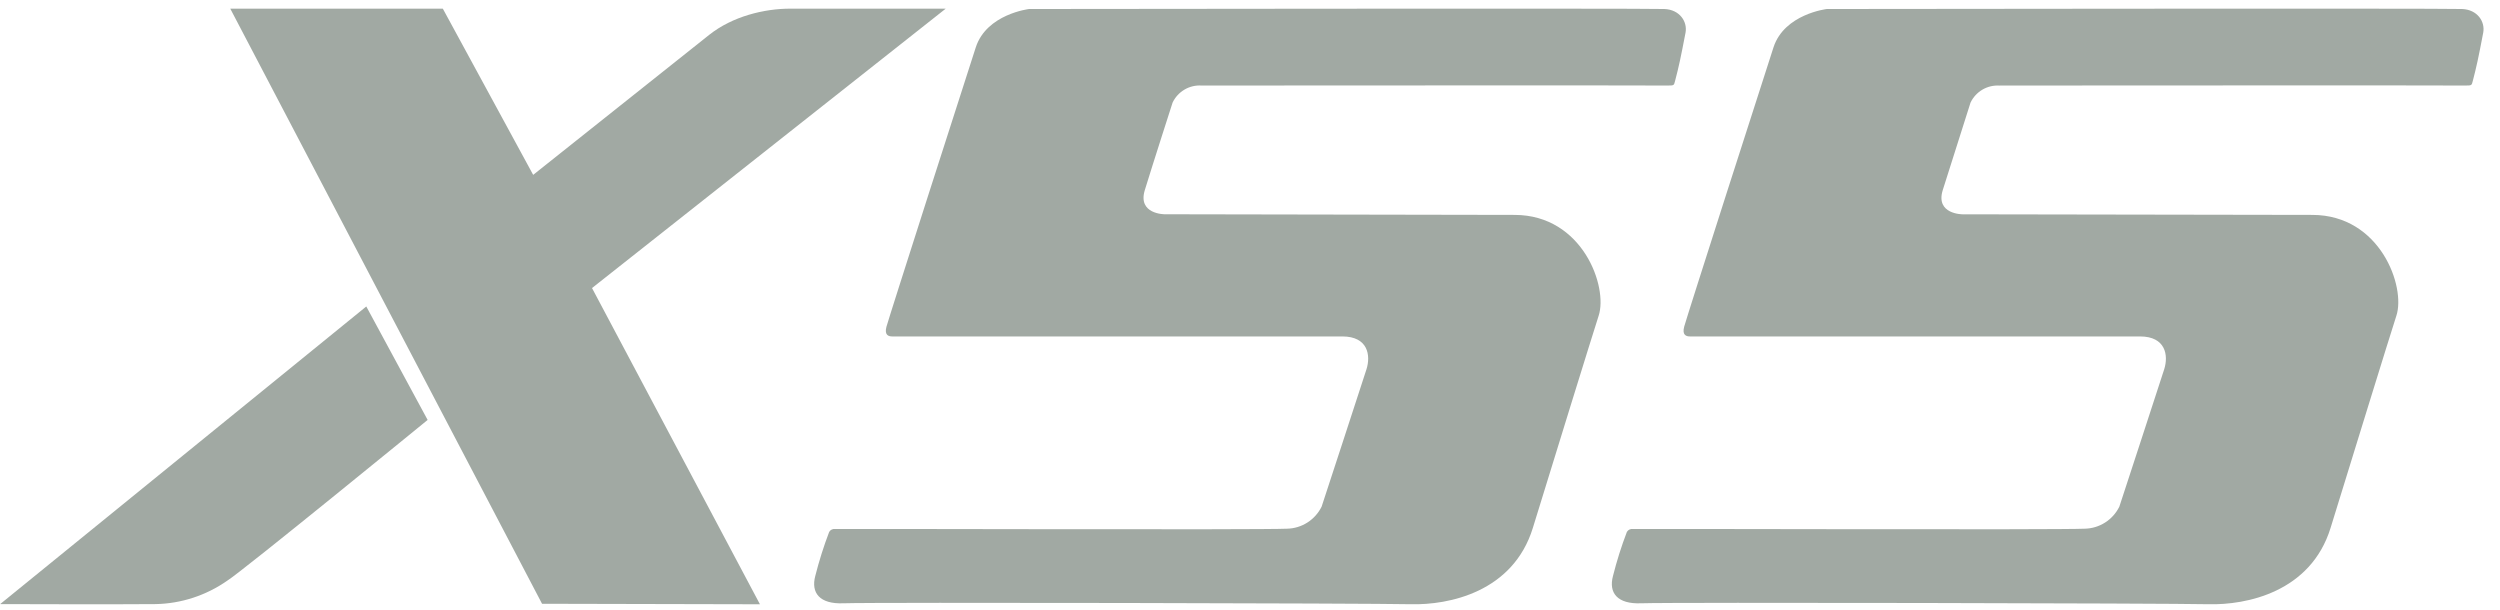 <svg width="385" height="94" viewBox="0 0 385 94" fill="none" xmlns="http://www.w3.org/2000/svg">
<g clip-path="url(#clip0_5_877)">
<path d="M307.953 13.173C311.421 13.173 378.811 13.127 379.571 13.173C380.697 13.173 380.621 13.173 380.826 12.406C381.388 10.236 381.662 8.994 382.415 5.037C382.742 3.335 381.518 1.479 379.168 1.387C376.127 1.264 281.333 1.387 281.333 1.387C281.333 1.387 274.794 2.154 273.121 7.284C271.449 12.414 259.694 49.029 259.359 50.325C259.024 51.621 259.686 51.812 260.264 51.812C260.842 51.812 326.103 51.812 329.563 51.812C333.524 51.812 333.965 54.734 333.288 56.866C332.612 58.997 326.377 78.029 326.377 78.029C325.88 79.03 325.122 79.875 324.184 80.472C323.246 81.07 322.164 81.397 321.054 81.419C317.032 81.618 255.778 81.419 251.451 81.465C251.272 81.442 251.09 81.472 250.928 81.552C250.765 81.633 250.63 81.76 250.539 81.917C249.694 84.129 248.98 86.39 248.402 88.688C247.695 91.311 249.079 93.051 252.721 92.906C257.496 92.737 334.3 92.906 340.109 93.051C345.918 93.197 355.856 91.203 358.912 81.288C361.969 71.374 368.09 51.544 369.04 48.63C370.508 44.183 366.584 33.118 356.114 33.095L302.22 33.003C302.22 33.003 298.038 33.003 299.179 29.291L303.46 15.803C303.861 14.966 304.501 14.27 305.297 13.802C306.094 13.335 307.011 13.118 307.931 13.181" fill="#A1A9A3"/>
<path d="M185.104 13.173C188.579 13.173 255.96 13.127 256.728 13.173C257.853 13.173 257.77 13.173 257.975 12.406C258.545 10.236 258.811 8.994 259.571 5.037C259.891 3.335 258.674 1.479 256.317 1.387C253.321 1.264 158.484 1.387 158.484 1.387C158.484 1.387 151.946 2.154 150.273 7.284C148.6 12.414 136.853 49.029 136.511 50.325C136.169 51.621 136.838 51.812 137.415 51.812C137.993 51.812 203.253 51.812 206.72 51.812C210.682 51.812 211.115 54.734 210.438 56.866C209.762 58.997 203.527 78.029 203.527 78.029C203.031 79.03 202.272 79.875 201.334 80.472C200.396 81.07 199.314 81.397 198.205 81.419C194.19 81.618 132.929 81.419 128.611 81.465C128.43 81.44 128.246 81.47 128.083 81.55C127.919 81.631 127.782 81.758 127.691 81.917C126.849 84.131 126.136 86.391 125.554 88.688C124.855 91.311 126.231 93.051 129.873 92.906C134.648 92.737 211.45 92.906 217.266 93.051C223.083 93.197 233.013 91.203 236.062 81.288C239.111 71.374 245.247 51.544 246.19 48.63C247.657 44.183 243.734 33.118 233.264 33.095L179.341 32.995C179.341 32.995 175.166 32.995 176.299 29.284C177.432 25.572 180.58 15.795 180.58 15.795C180.981 14.959 181.621 14.262 182.418 13.795C183.214 13.327 184.131 13.111 185.051 13.173" fill="#A1A9A3"/>
<path d="M35.461 1.333H68.195L82.109 26.928C82.109 26.928 105.654 8.193 109.223 5.361C112.793 2.529 117.677 1.325 121.732 1.333H145.641L91.17 44.36L117.031 93.058L83.476 92.981L35.461 1.333Z" fill="#A1A9A3"/>
<path d="M0.015 93.039L56.408 47.196L65.855 64.669C65.855 64.669 37.19 88.089 35.004 89.42C31.744 91.7 27.91 92.955 23.969 93.031C18.5 93.093 0 93.031 0 93.031" fill="#A1A9A3"/>
</g>
<defs>
<clipPath id="clip0_5_877">
<rect width="387.533" height="93" fill="white" transform="translate(0 0.059)"/>
</clipPath>
</defs>
</svg>

